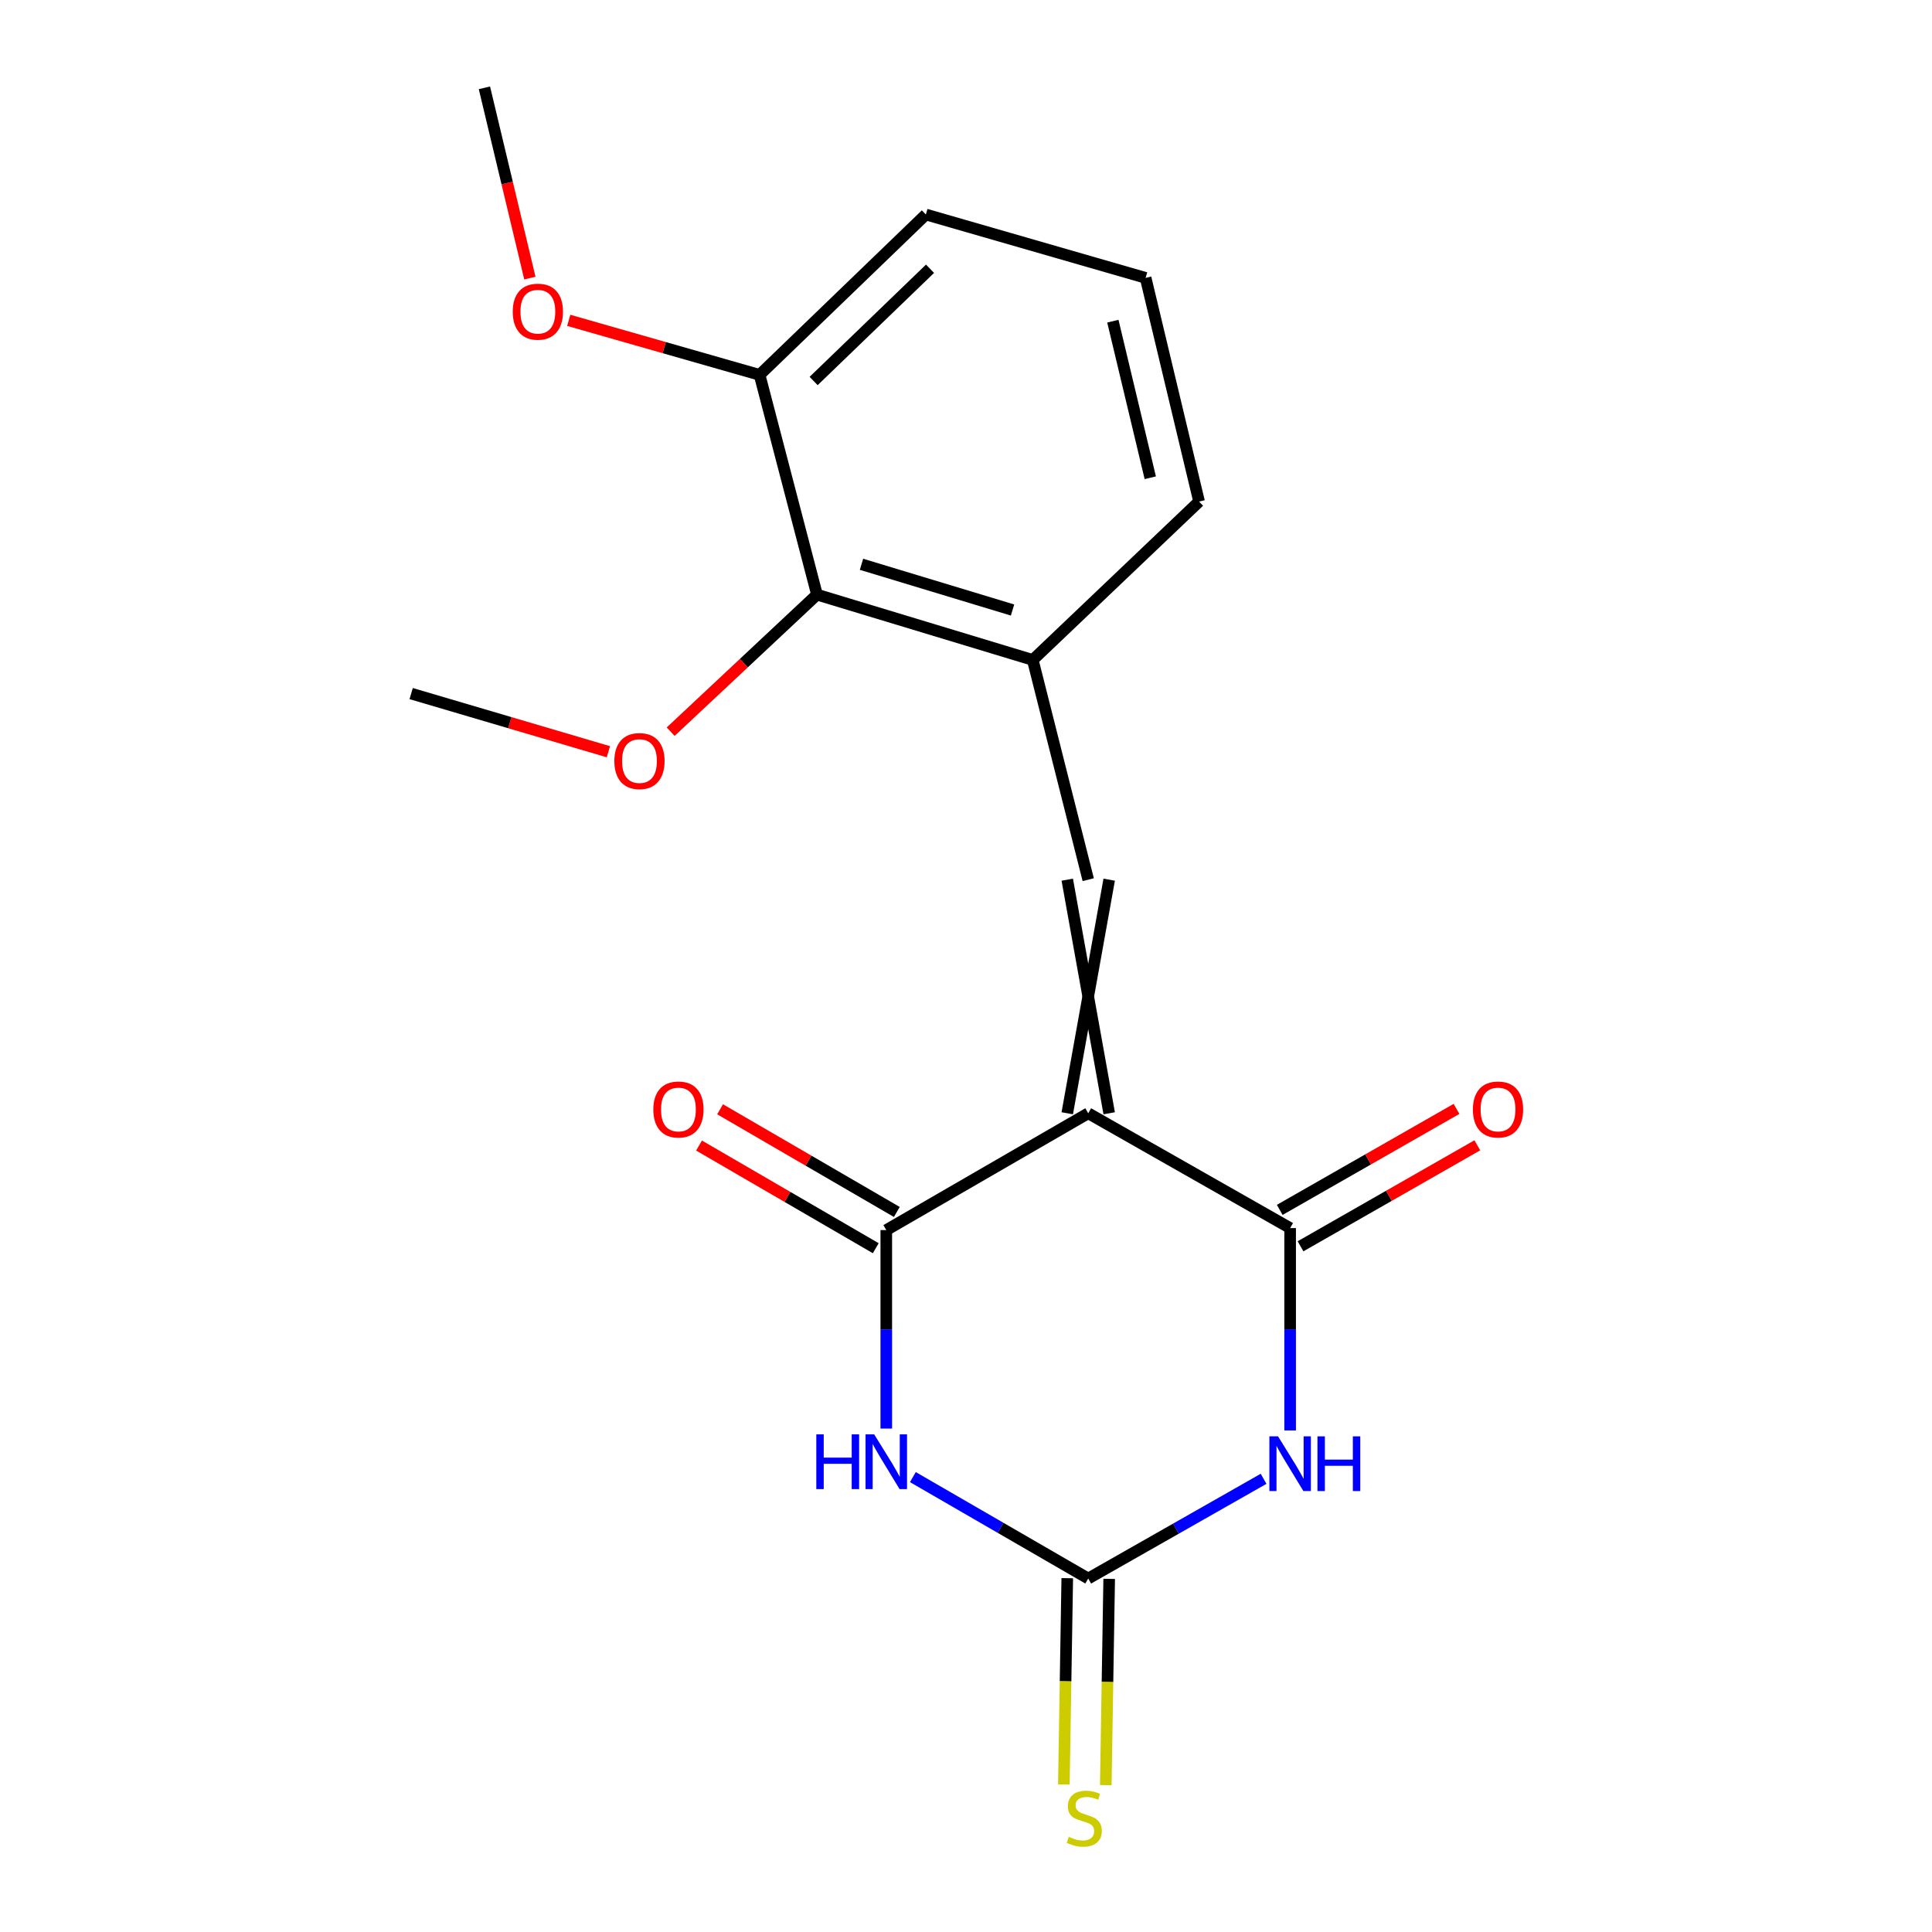 <?xml version='1.0' encoding='iso-8859-1'?>
<svg version='1.1' baseProfile='full'
              xmlns='http://www.w3.org/2000/svg'
                      xmlns:rdkit='http://www.rdkit.org/xml'
                      xmlns:xlink='http://www.w3.org/1999/xlink'
                  xml:space='preserve'
width='1000px' height='1000px' viewBox='0 0 1000 1000'>
<!-- END OF HEADER -->
<rect style='opacity:1.0;fill:#FFFFFF;stroke:none' width='1000' height='1000' x='0' y='0'> </rect>
<path class='bond-2' d='M 563.263,576.226 L 458.741,636.692' style='fill:none;fill-rule:evenodd;stroke:#000000;stroke-width:6px;stroke-linecap:butt;stroke-linejoin:miter;stroke-opacity:1' />
<path class='bond-3' d='M 563.263,576.226 L 667.773,635.655' style='fill:none;fill-rule:evenodd;stroke:#000000;stroke-width:6px;stroke-linecap:butt;stroke-linejoin:miter;stroke-opacity:1' />
<path class='bond-5' d='M 574.114,576.226 L 552.412,455.319' style='fill:none;fill-rule:evenodd;stroke:#000000;stroke-width:6px;stroke-linecap:butt;stroke-linejoin:miter;stroke-opacity:1' />
<path class='bond-5' d='M 552.412,576.226 L 574.114,455.319' style='fill:none;fill-rule:evenodd;stroke:#000000;stroke-width:6px;stroke-linecap:butt;stroke-linejoin:miter;stroke-opacity:1' />
<path class='bond-0' d='M 667.773,740.402 L 667.773,688.028' style='fill:none;fill-rule:evenodd;stroke:#0000FF;stroke-width:6px;stroke-linecap:butt;stroke-linejoin:miter;stroke-opacity:1' />
<path class='bond-0' d='M 667.773,688.028 L 667.773,635.655' style='fill:none;fill-rule:evenodd;stroke:#000000;stroke-width:6px;stroke-linecap:butt;stroke-linejoin:miter;stroke-opacity:1' />
<path class='bond-4' d='M 654.027,765.427 L 608.645,791.233' style='fill:none;fill-rule:evenodd;stroke:#0000FF;stroke-width:6px;stroke-linecap:butt;stroke-linejoin:miter;stroke-opacity:1' />
<path class='bond-4' d='M 608.645,791.233 L 563.263,817.039' style='fill:none;fill-rule:evenodd;stroke:#000000;stroke-width:6px;stroke-linecap:butt;stroke-linejoin:miter;stroke-opacity:1' />
<path class='bond-1' d='M 458.741,739.429 L 458.741,688.06' style='fill:none;fill-rule:evenodd;stroke:#0000FF;stroke-width:6px;stroke-linecap:butt;stroke-linejoin:miter;stroke-opacity:1' />
<path class='bond-1' d='M 458.741,688.06 L 458.741,636.692' style='fill:none;fill-rule:evenodd;stroke:#000000;stroke-width:6px;stroke-linecap:butt;stroke-linejoin:miter;stroke-opacity:1' />
<path class='bond-19' d='M 472.5,764.544 L 517.881,790.792' style='fill:none;fill-rule:evenodd;stroke:#0000FF;stroke-width:6px;stroke-linecap:butt;stroke-linejoin:miter;stroke-opacity:1' />
<path class='bond-19' d='M 517.881,790.792 L 563.263,817.039' style='fill:none;fill-rule:evenodd;stroke:#000000;stroke-width:6px;stroke-linecap:butt;stroke-linejoin:miter;stroke-opacity:1' />
<path class='bond-10' d='M 464.192,627.309 L 418.455,600.737' style='fill:none;fill-rule:evenodd;stroke:#000000;stroke-width:6px;stroke-linecap:butt;stroke-linejoin:miter;stroke-opacity:1' />
<path class='bond-10' d='M 418.455,600.737 L 372.719,574.165' style='fill:none;fill-rule:evenodd;stroke:#FF0000;stroke-width:6px;stroke-linecap:butt;stroke-linejoin:miter;stroke-opacity:1' />
<path class='bond-10' d='M 453.29,646.074 L 407.553,619.502' style='fill:none;fill-rule:evenodd;stroke:#000000;stroke-width:6px;stroke-linecap:butt;stroke-linejoin:miter;stroke-opacity:1' />
<path class='bond-10' d='M 407.553,619.502 L 361.816,592.931' style='fill:none;fill-rule:evenodd;stroke:#FF0000;stroke-width:6px;stroke-linecap:butt;stroke-linejoin:miter;stroke-opacity:1' />
<path class='bond-9' d='M 673.155,645.077 L 718.904,618.942' style='fill:none;fill-rule:evenodd;stroke:#000000;stroke-width:6px;stroke-linecap:butt;stroke-linejoin:miter;stroke-opacity:1' />
<path class='bond-9' d='M 718.904,618.942 L 764.654,592.807' style='fill:none;fill-rule:evenodd;stroke:#FF0000;stroke-width:6px;stroke-linecap:butt;stroke-linejoin:miter;stroke-opacity:1' />
<path class='bond-9' d='M 662.39,626.232 L 708.139,600.097' style='fill:none;fill-rule:evenodd;stroke:#000000;stroke-width:6px;stroke-linecap:butt;stroke-linejoin:miter;stroke-opacity:1' />
<path class='bond-9' d='M 708.139,600.097 L 753.888,573.962' style='fill:none;fill-rule:evenodd;stroke:#FF0000;stroke-width:6px;stroke-linecap:butt;stroke-linejoin:miter;stroke-opacity:1' />
<path class='bond-8' d='M 552.413,816.86 L 551.531,870.241' style='fill:none;fill-rule:evenodd;stroke:#000000;stroke-width:6px;stroke-linecap:butt;stroke-linejoin:miter;stroke-opacity:1' />
<path class='bond-8' d='M 551.531,870.241 L 550.648,923.622' style='fill:none;fill-rule:evenodd;stroke:#CCCC00;stroke-width:6px;stroke-linecap:butt;stroke-linejoin:miter;stroke-opacity:1' />
<path class='bond-8' d='M 574.113,817.219 L 573.23,870.6' style='fill:none;fill-rule:evenodd;stroke:#000000;stroke-width:6px;stroke-linecap:butt;stroke-linejoin:miter;stroke-opacity:1' />
<path class='bond-8' d='M 573.23,870.6 L 572.348,923.981' style='fill:none;fill-rule:evenodd;stroke:#CCCC00;stroke-width:6px;stroke-linecap:butt;stroke-linejoin:miter;stroke-opacity:1' />
<path class='bond-6' d='M 563.263,455.319 L 534.555,341.585' style='fill:none;fill-rule:evenodd;stroke:#000000;stroke-width:6px;stroke-linecap:butt;stroke-linejoin:miter;stroke-opacity:1' />
<path class='bond-7' d='M 534.555,341.585 L 422.872,307.778' style='fill:none;fill-rule:evenodd;stroke:#000000;stroke-width:6px;stroke-linecap:butt;stroke-linejoin:miter;stroke-opacity:1' />
<path class='bond-7' d='M 524.091,315.743 L 445.912,292.077' style='fill:none;fill-rule:evenodd;stroke:#000000;stroke-width:6px;stroke-linecap:butt;stroke-linejoin:miter;stroke-opacity:1' />
<path class='bond-14' d='M 534.555,341.585 L 620.642,259.61' style='fill:none;fill-rule:evenodd;stroke:#000000;stroke-width:6px;stroke-linecap:butt;stroke-linejoin:miter;stroke-opacity:1' />
<path class='bond-11' d='M 422.872,307.778 L 393.163,194.032' style='fill:none;fill-rule:evenodd;stroke:#000000;stroke-width:6px;stroke-linecap:butt;stroke-linejoin:miter;stroke-opacity:1' />
<path class='bond-12' d='M 422.872,307.778 L 385.002,343.247' style='fill:none;fill-rule:evenodd;stroke:#000000;stroke-width:6px;stroke-linecap:butt;stroke-linejoin:miter;stroke-opacity:1' />
<path class='bond-12' d='M 385.002,343.247 L 347.133,378.716' style='fill:none;fill-rule:evenodd;stroke:#FF0000;stroke-width:6px;stroke-linecap:butt;stroke-linejoin:miter;stroke-opacity:1' />
<path class='bond-13' d='M 393.163,194.032 L 343.77,179.919' style='fill:none;fill-rule:evenodd;stroke:#000000;stroke-width:6px;stroke-linecap:butt;stroke-linejoin:miter;stroke-opacity:1' />
<path class='bond-13' d='M 343.77,179.919 L 294.377,165.805' style='fill:none;fill-rule:evenodd;stroke:#FF0000;stroke-width:6px;stroke-linecap:butt;stroke-linejoin:miter;stroke-opacity:1' />
<path class='bond-20' d='M 393.163,194.032 L 479.226,111.032' style='fill:none;fill-rule:evenodd;stroke:#000000;stroke-width:6px;stroke-linecap:butt;stroke-linejoin:miter;stroke-opacity:1' />
<path class='bond-20' d='M 421.138,197.204 L 481.382,139.104' style='fill:none;fill-rule:evenodd;stroke:#000000;stroke-width:6px;stroke-linecap:butt;stroke-linejoin:miter;stroke-opacity:1' />
<path class='bond-17' d='M 314.906,389.099 L 263.861,374.047' style='fill:none;fill-rule:evenodd;stroke:#FF0000;stroke-width:6px;stroke-linecap:butt;stroke-linejoin:miter;stroke-opacity:1' />
<path class='bond-17' d='M 263.861,374.047 L 212.815,358.996' style='fill:none;fill-rule:evenodd;stroke:#000000;stroke-width:6px;stroke-linecap:butt;stroke-linejoin:miter;stroke-opacity:1' />
<path class='bond-18' d='M 274.262,143.941 L 262.498,94.698' style='fill:none;fill-rule:evenodd;stroke:#FF0000;stroke-width:6px;stroke-linecap:butt;stroke-linejoin:miter;stroke-opacity:1' />
<path class='bond-18' d='M 262.498,94.698 L 250.735,45.455' style='fill:none;fill-rule:evenodd;stroke:#000000;stroke-width:6px;stroke-linecap:butt;stroke-linejoin:miter;stroke-opacity:1' />
<path class='bond-15' d='M 620.642,259.61 L 592.971,143.827' style='fill:none;fill-rule:evenodd;stroke:#000000;stroke-width:6px;stroke-linecap:butt;stroke-linejoin:miter;stroke-opacity:1' />
<path class='bond-15' d='M 595.383,247.287 L 576.014,166.239' style='fill:none;fill-rule:evenodd;stroke:#000000;stroke-width:6px;stroke-linecap:butt;stroke-linejoin:miter;stroke-opacity:1' />
<path class='bond-16' d='M 592.971,143.827 L 479.226,111.032' style='fill:none;fill-rule:evenodd;stroke:#000000;stroke-width:6px;stroke-linecap:butt;stroke-linejoin:miter;stroke-opacity:1' />
<path  class='atom-1' d='M 661.513 743.451
L 670.793 758.451
Q 671.713 759.931, 673.193 762.611
Q 674.673 765.291, 674.753 765.451
L 674.753 743.451
L 678.513 743.451
L 678.513 771.771
L 674.633 771.771
L 664.673 755.371
Q 663.513 753.451, 662.273 751.251
Q 661.073 749.051, 660.713 748.371
L 660.713 771.771
L 657.033 771.771
L 657.033 743.451
L 661.513 743.451
' fill='#0000FF'/>
<path  class='atom-1' d='M 681.913 743.451
L 685.753 743.451
L 685.753 755.491
L 700.233 755.491
L 700.233 743.451
L 704.073 743.451
L 704.073 771.771
L 700.233 771.771
L 700.233 758.691
L 685.753 758.691
L 685.753 771.771
L 681.913 771.771
L 681.913 743.451
' fill='#0000FF'/>
<path  class='atom-2' d='M 422.521 742.426
L 426.361 742.426
L 426.361 754.466
L 440.841 754.466
L 440.841 742.426
L 444.681 742.426
L 444.681 770.746
L 440.841 770.746
L 440.841 757.666
L 426.361 757.666
L 426.361 770.746
L 422.521 770.746
L 422.521 742.426
' fill='#0000FF'/>
<path  class='atom-2' d='M 452.481 742.426
L 461.761 757.426
Q 462.681 758.906, 464.161 761.586
Q 465.641 764.266, 465.721 764.426
L 465.721 742.426
L 469.481 742.426
L 469.481 770.746
L 465.601 770.746
L 455.641 754.346
Q 454.481 752.426, 453.241 750.226
Q 452.041 748.026, 451.681 747.346
L 451.681 770.746
L 448.001 770.746
L 448.001 742.426
L 452.481 742.426
' fill='#0000FF'/>
<path  class='atom-9' d='M 553.213 950.741
Q 553.533 950.861, 554.853 951.421
Q 556.173 951.981, 557.613 952.341
Q 559.093 952.661, 560.533 952.661
Q 563.213 952.661, 564.773 951.381
Q 566.333 950.061, 566.333 947.781
Q 566.333 946.221, 565.533 945.261
Q 564.773 944.301, 563.573 943.781
Q 562.373 943.261, 560.373 942.661
Q 557.853 941.901, 556.333 941.181
Q 554.853 940.461, 553.773 938.941
Q 552.733 937.421, 552.733 934.861
Q 552.733 931.301, 555.133 929.101
Q 557.573 926.901, 562.373 926.901
Q 565.653 926.901, 569.373 928.461
L 568.453 931.541
Q 565.053 930.141, 562.493 930.141
Q 559.733 930.141, 558.213 931.301
Q 556.693 932.421, 556.733 934.381
Q 556.733 935.901, 557.493 936.821
Q 558.293 937.741, 559.413 938.261
Q 560.573 938.781, 562.493 939.381
Q 565.053 940.181, 566.573 940.981
Q 568.093 941.781, 569.173 943.421
Q 570.293 945.021, 570.293 947.781
Q 570.293 951.701, 567.653 953.821
Q 565.053 955.901, 560.693 955.901
Q 558.173 955.901, 556.253 955.341
Q 554.373 954.821, 552.133 953.901
L 553.213 950.741
' fill='#CCCC00'/>
<path  class='atom-10' d='M 762.369 574.268
Q 762.369 567.468, 765.729 563.668
Q 769.089 559.868, 775.369 559.868
Q 781.649 559.868, 785.009 563.668
Q 788.369 567.468, 788.369 574.268
Q 788.369 581.148, 784.969 585.068
Q 781.569 588.948, 775.369 588.948
Q 769.129 588.948, 765.729 585.068
Q 762.369 581.188, 762.369 574.268
M 775.369 585.748
Q 779.689 585.748, 782.009 582.868
Q 784.369 579.948, 784.369 574.268
Q 784.369 568.708, 782.009 565.908
Q 779.689 563.068, 775.369 563.068
Q 771.049 563.068, 768.689 565.868
Q 766.369 568.668, 766.369 574.268
Q 766.369 579.988, 768.689 582.868
Q 771.049 585.748, 775.369 585.748
' fill='#FF0000'/>
<path  class='atom-11' d='M 338.157 574.268
Q 338.157 567.468, 341.517 563.668
Q 344.877 559.868, 351.157 559.868
Q 357.437 559.868, 360.797 563.668
Q 364.157 567.468, 364.157 574.268
Q 364.157 581.148, 360.757 585.068
Q 357.357 588.948, 351.157 588.948
Q 344.917 588.948, 341.517 585.068
Q 338.157 581.188, 338.157 574.268
M 351.157 585.748
Q 355.477 585.748, 357.797 582.868
Q 360.157 579.948, 360.157 574.268
Q 360.157 568.708, 357.797 565.908
Q 355.477 563.068, 351.157 563.068
Q 346.837 563.068, 344.477 565.868
Q 342.157 568.668, 342.157 574.268
Q 342.157 579.988, 344.477 582.868
Q 346.837 585.748, 351.157 585.748
' fill='#FF0000'/>
<path  class='atom-13' d='M 317.986 393.92
Q 317.986 387.12, 321.346 383.32
Q 324.706 379.52, 330.986 379.52
Q 337.266 379.52, 340.626 383.32
Q 343.986 387.12, 343.986 393.92
Q 343.986 400.8, 340.586 404.72
Q 337.186 408.6, 330.986 408.6
Q 324.746 408.6, 321.346 404.72
Q 317.986 400.84, 317.986 393.92
M 330.986 405.4
Q 335.306 405.4, 337.626 402.52
Q 339.986 399.6, 339.986 393.92
Q 339.986 388.36, 337.626 385.56
Q 335.306 382.72, 330.986 382.72
Q 326.666 382.72, 324.306 385.52
Q 321.986 388.32, 321.986 393.92
Q 321.986 399.64, 324.306 402.52
Q 326.666 405.4, 330.986 405.4
' fill='#FF0000'/>
<path  class='atom-14' d='M 265.393 161.317
Q 265.393 154.517, 268.753 150.717
Q 272.113 146.917, 278.393 146.917
Q 284.673 146.917, 288.033 150.717
Q 291.393 154.517, 291.393 161.317
Q 291.393 168.197, 287.993 172.117
Q 284.593 175.997, 278.393 175.997
Q 272.153 175.997, 268.753 172.117
Q 265.393 168.237, 265.393 161.317
M 278.393 172.797
Q 282.713 172.797, 285.033 169.917
Q 287.393 166.997, 287.393 161.317
Q 287.393 155.757, 285.033 152.957
Q 282.713 150.117, 278.393 150.117
Q 274.073 150.117, 271.713 152.917
Q 269.393 155.717, 269.393 161.317
Q 269.393 167.037, 271.713 169.917
Q 274.073 172.797, 278.393 172.797
' fill='#FF0000'/>
</svg>
